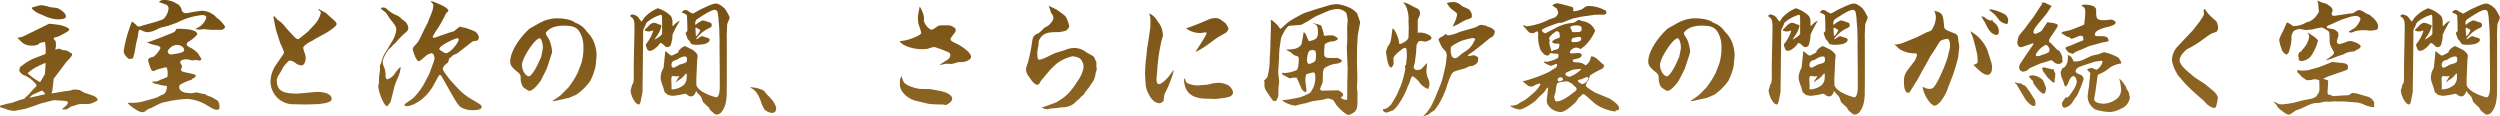 <svg xmlns="http://www.w3.org/2000/svg" xmlns:xlink="http://www.w3.org/1999/xlink" width="553.592" height="25.761" viewBox="0 0 553.592 25.761">
  <defs>
    <linearGradient id="linear-gradient" x1="0.186" y1="-0.25" x2="0.898" y2="2.356" gradientUnits="objectBoundingBox">
      <stop offset="0" stop-color="#6f4a0f"/>
      <stop offset="1" stop-color="#b4873e"/>
    </linearGradient>
  </defs>
  <path id="交差_19" data-name="交差 19" d="M322.916,52.713a8.745,8.745,0,0,0,1.9-2.463l.588-1.232,1.232-2.968.448-1.2.643-2.66a13.886,13.886,0,0,0,.365-2.6,1.009,1.009,0,0,0,.056-.308,2.6,2.6,0,0,0-.308-.98,3.613,3.613,0,0,1-1.036-1.372,6.236,6.236,0,0,1-.476-1.148c0-.364.924-.756,1.064-.812.084-.028.365-.42.448-.42.112,0,.476.308.588.308a9.23,9.23,0,0,0,2.577-.784l2.715-.784a4.3,4.3,0,0,0,1.484-.616,1.656,1.656,0,0,1,.588-.168c.2,0,.924.2,1.093.2.139.168.224.168.84.364a4.522,4.522,0,0,1,.784.476,4.576,4.576,0,0,1,.308.476c-.056.084-.167.588-.223.672-.281.476-.337.476-.841.7l-1.708,1.4c-.868.7-2.1,1.68-2.632,2.016a1.485,1.485,0,0,0-.588.5l.028.112.924-.112a.661.661,0,0,1,.28-.084.534.534,0,0,1,.252.084h.084c.643.336.7.365.7.476,0,.812,0,1.092-.728,1.568-.392.252-.448.252-1.316.365-.14.028-.728.391-.868.419l-1.568.448c-1.344.392-1.373.42-2.352,3.164-.057.139-.224.784-.281.923a21.613,21.613,0,0,1-1.624,3.444c-.42.588-.7,1.008-.98,1.344-.252.085-1.2.841-1.4.952-.168.084-.924.308-1.065.365Zm8.54-16.688a12.363,12.363,0,0,0-2.24,1.232.861.861,0,0,0-.2.616c0,1.484.252,2.016,1.064,2.016.252,0,.5-.2,1.148-.784.224-.2,1.317-.923,1.54-1.092a4.492,4.492,0,0,0,1.317-1.652c.056-.112.336-.588.336-.616,0-.224-.336-.308-.56-.308A19.617,19.617,0,0,0,331.457,36.025ZM303.6,50.109c-.617-1.064-.728-1.036-1.036-1.12l-.728-.2c-.224.056-1.2.308-1.4.336l-1.931.28c-.281.028-1.541.476-1.793.5-.28.028-1.455.337-1.679.364a.987.987,0,0,1-.42.14,5.929,5.929,0,0,1-2.856-1.12l.056-.112,1.2-.112,2.072-.392a9.1,9.1,0,0,0,2.8-1.12,5.314,5.314,0,0,0,1.148-3.389c0-.784-.085-1.12-.5-1.12a8.131,8.131,0,0,0-1.484.42,2.913,2.913,0,0,0-.224,1.288c0,.364.252,2.072.252,2.324a.3.3,0,0,1-.28.308c-.224,0-.728-.5-.813-.728-.139-.308-.9-2.183-1.064-2.38a.433.433,0,0,0-.308-.084c-.028,0-.56.028-.616.028a2.7,2.7,0,0,1-.672.139,7.062,7.062,0,0,1-.952-.56c-.056-.028-.392-.084-.419-.14-.281-.252-.281-.308-.281-.364,0-.14.085-.168.113-.168.084,0,.364.057.419.057a7.108,7.108,0,0,0,2.716-.672c.365-.28.448-1.792.448-2.3,0-.672-.139-.7-.616-.841a1.95,1.95,0,0,1-1.008-.671c-.14-.168-1.121-.56-1.121-.756a4.6,4.6,0,0,0,1.176-.028,3.053,3.053,0,0,0,1.932-.756,1.374,1.374,0,0,0,.308-.644c.056-.2.336-2.016.419-2.38.42.252.476.419,1.008,1.764a.276.276,0,0,0,.252.2,4.221,4.221,0,0,0,1.345-.447c.56-.337.56-1.288.56-1.4,0-1.82-.476-1.876-1.036-1.96l-.112-.112.644.084a5.062,5.062,0,0,1,1.2.42,10.253,10.253,0,0,1,.643,2.24c.2,0,1.008-.085,1.176-.085h.868c.672.365,1.008.561,1.008.756,0,.281-.868.561-.9.561a3.171,3.171,0,0,0-1.68.447c-.336.168-.336.224-.364.841,0,.139-.085.756-.085.9,0,.168,0,.42.028.952a.9.9,0,0,0,.924.532c.252,0,1.484.028,1.568.028a1.3,1.3,0,0,1,.868.168c.5.308.56.336.56.532a1.966,1.966,0,0,1-1.26.56,5.739,5.739,0,0,0-2.632.98c-.337.532-.337.924-.365,3.052,0,.224-.56,1.26-.56,1.512,0,.448.364.42.643.42l2.3-.056c.14,0,1.12-.028,1.148,0a6.533,6.533,0,0,1,.841.616.758.758,0,0,1,.139.42.319.319,0,0,1-.084.224c-.056.056-.392.252-.448.308a1.6,1.6,0,0,0,1.372.5l.057-.084.028-2.772v-.868l.084-3.22c0-.112-.056-1.064-.056-1.26,0-.475-.028-.5-.028-.727l-.112-2.6.112-1.6-.028-2.772c0-.252.112-1.484.112-1.624a7.118,7.118,0,0,0-.308-1.707A2.8,2.8,0,0,0,303.849,29a6.916,6.916,0,0,0-2.268.56l-1.932.841a8.985,8.985,0,0,0-1.428.784A24.49,24.49,0,0,1,295.9,32.5l-2.6.224c-.7.056-1.849,2.548-1.876,2.8l-.336,2.352c0,.112-.084,1.317-.084,1.372A6.83,6.83,0,0,1,291,40l-.168,2.548v.812c.028.308.2,1.6.2,1.849,0,.139-.112.756-.112.84s-.056.392-.056.448a17.867,17.867,0,0,1-.056,1.931c-.028.14-.336.7-.392.841a.757.757,0,0,1-.308.139.893.893,0,0,1-.7-.419l-1.231-1.821a2.508,2.508,0,0,1-.42-1.344c0-.056.028-.448.028-.56a1.246,1.246,0,0,1-.084-.42c.084-.084.643-.643.7-.728a14.364,14.364,0,0,0,.532-4.171c0-.309.112-1.26.112-1.652l.112-3.92c.029-.168.057-1.988.057-2.24a1.249,1.249,0,0,0-.112-.561l.056-.056a.3.3,0,0,1,.14-.056c.2,0,1.064.84,1.316,1.064.112.112.56.868.728.868.056,0,1.064-.952,1.288-1.12a5.815,5.815,0,0,1,1.092-.812,30.732,30.732,0,0,1,2.968-1.6l2.857-.924,2.659-.784a7.408,7.408,0,0,1,1.764-.224,9.669,9.669,0,0,1,2.94.924,5.4,5.4,0,0,1,1.4,1.147c.085.308.644,1.82.644,1.96a1.047,1.047,0,0,1-.056.336l-.476,2.632-.14,2.632-.028,3.416.056,1.9c.028.5.028,1.512.028,1.96,0,.2-.084,1.176-.084,1.373s.113,1.092.113,1.288V50c-.14,1.175-.168,1.231-.589,1.735a3.662,3.662,0,0,1-1.344.728C305.725,52.461,303.9,50.641,303.6,50.109Zm-5.964-11.76a4.374,4.374,0,0,0-.448,1.96c0,.308.112.868.476.868a3.912,3.912,0,0,0,1.232-.533c.14-.139.28-.28.28-1.54,0-.98-.336-1.008-.784-1.008A1.126,1.126,0,0,0,297.633,38.349ZM557.052,51.4a3.9,3.9,0,0,1-.308-.588c-.056-.056-.2-.168-.364-.308-.14-.112-.756-.756-.924-.868-.056-.168-.308-.868-.364-1.036a3.816,3.816,0,0,0-.813-.924c-.056-.056-.252-.447-.336-.447s-.112.028-.224.5l-.5.56a3.459,3.459,0,0,1-.5.056.883.883,0,0,1-.616-.224,3,3,0,0,0-.532-.364c-.252.056-1.484.308-1.764.336-.2.028-.7.112-1.065.14a9.623,9.623,0,0,1-.951-.168c-.14-.028-.2-.113-.841-.644a7.365,7.365,0,0,1-.28-1.008,13.837,13.837,0,0,1-.588-1.82,4.121,4.121,0,0,1,.42-2.184,2.482,2.482,0,0,0,.223-.475c.309-3.081.337-3.416.365-3.613.224.112,1.147,1.008,1.428,1.008a5.854,5.854,0,0,0,1.036-.5c.391-.139.419-.2.5-.588A3.694,3.694,0,0,1,551.4,37.2c.028,0,1.568.756,1.736.84.14.084,1.12.812,1.12,1.316a5.533,5.533,0,0,1-.084.672c-.028.14-.168,4.116-.2,4.256V45.6c0,.365.085.868,1.4,1.764a12.426,12.426,0,0,0,3,1.2c.7,0,.784-1.82.784-2.072V43.529l-.056-7.084.028-.14-.085-2.884c0-.28-.139-1.625-.139-1.932a14.536,14.536,0,0,0-.224-1.764.667.667,0,0,0-.672-.532c-.868,0-3.388,1.736-4,2.156a1.222,1.222,0,0,0-.28.923.37.37,0,0,0,.085.252,5.065,5.065,0,0,1,1.6-1.008,8.067,8.067,0,0,1,1.316.42.633.633,0,0,1,.644.7c0,.28-.2.447-.589.616A6.927,6.927,0,0,0,554,35.521a.4.4,0,0,0-.056.168c.112.028.308-.113.365-.14.532-.391.588-.448.979-.532.14.028.868.308,1.037.336.364.112.419.112.616.42-.112.5-.2.56-1.008.952a8.48,8.48,0,0,1-2.072.2c-.112,0-.644-.085-.784-.085-.2-.028-.337-.252-.589-.7-.056-.112-.476-.476-.476-.561a3.944,3.944,0,0,0-.28-.756l-.14-.5.084-.139a.528.528,0,0,0,.308-.42l-.028-1.988c-.028-.167-.056-.952-.056-1.12,0-.28,0-.476-1.176-.868.28-.364.448-.56.784-.56a1.212,1.212,0,0,1,.533.14,4.1,4.1,0,0,0,1.175.643c.056,0,1.288-.7,1.512-.84,1.988-.924,2.94-1.373,3.556-1.373.392,0,.924.168,1.96,1.093a9.08,9.08,0,0,1,1.12,2.016,14.418,14.418,0,0,1-.561,1.4l-.112,2.436.028.98v9.128c0,1.008-.028,2.212-.028,3.248,0,.056-.112,1.232-.168,1.428a5.209,5.209,0,0,1-.9,2.183,1.473,1.473,0,0,1-1.232.672C558.173,52.377,558.06,52.294,557.052,51.4Zm-8.624-6.832c0,.168.028,1.176.056,1.288l-.028.812.085.14a4.433,4.433,0,0,0,2.715-1.036c.589-.841.589-1.064.589-2.492-.28.112-.337.168-.644.56a4.1,4.1,0,0,1-1.175.924c-.085.084-.5.476-.616.476a12.657,12.657,0,0,1,.728-1.26l.028-.14a4.018,4.018,0,0,1-.643.084c-.14,0-.644-.084-.756-.084C548.429,43.837,548.429,44.425,548.429,44.565Zm1.372-4.4c-.14.084-.756.223-.869.308a1.041,1.041,0,0,0-.476.9c0,.5.337.644.476.644a11.8,11.8,0,0,0,1.316-.7c1.372-.364,1.652-.448,1.652-1.064,0-.448-.084-.756-.42-.756A2.975,2.975,0,0,0,549.8,40.17Zm3.975-6.917c0,.28.057,1.456.112,1.764.448-.168.952-1.288.952-1.344a4.977,4.977,0,0,0-.9-.532C553.776,33.142,553.776,33.17,553.776,33.253Zm-40.8,18.228a3.289,3.289,0,0,1-1.148-1.288c-.056-.084-.392-.391-.448-.476-.056-.056-.056-.084-.028-.2.168.084.9.476,1.064.532a2.968,2.968,0,0,0,.589.084,21.4,21.4,0,0,0,2.632-.364c.336-.085,2.044-.532,2.184-.561l2.016-.392.756-.364c.756-1.036.784-1.064.784-1.876,0-.224,0-1.652-.056-1.82a6.65,6.65,0,0,0-.868-.2c-.084,0-.476.056-.532.056a2.418,2.418,0,0,1-.42.14c-.112,0-.56-.028-.643-.028-.056.084-.056.112-.168.112a.388.388,0,0,0-.28-.139l-.084-.085c-.14-.056-.9-.644-.98-.7a6.222,6.222,0,0,0-.9-.951l.057-.42c.167,0,.9.112,1.036.112,0,0,1.232-.084,1.288-.084l2.3-.644c.5-.14,3.08-1.2,3.108-1.2.056,0,.365.056.448.056l1.652.168c1.064.112,1.372.308,1.372.923,0,.561-.112.589-1.148.952-.784.252-3.332,1.148-3.36,1.148l-.868.419v.113a6.768,6.768,0,0,0,.7.2c.281.112.281.167.281.364l-.14,2.548c0,.084.028.112.252.392a.669.669,0,0,1,.42.028,1.232,1.232,0,0,0,.868.252l1.82-.14a11.909,11.909,0,0,0,1.428-.084,3.436,3.436,0,0,1,.7-.476c.084,0,.812.084.923.112l2.212.644a2.08,2.08,0,0,1,1.484,1.008c.028.056.224.252.224.308a.211.211,0,0,1,.028.14c0,.056-.084.224-.084.28,0,.084.112.391.112.476,0,.056-.056.167-.224.167a5.516,5.516,0,0,1-2.044-.532,5.431,5.431,0,0,0-1.764-.5l-2.52-.2-2.548-.029c-.112,0-.784.085-.924.085s-.84-.056-.951-.028l-1.148.252c-.112.028-.728.028-.868.056a4.519,4.519,0,0,0-1.456.391l-1.876.868c-.167.084-.923.308-1.064.391-.224.085-1.092.785-1.288.841a1.421,1.421,0,0,1-.252.056C514.156,52.377,513.932,52.181,512.981,51.481ZM417.053,51.4a3.906,3.906,0,0,1-.308-.588c-.057-.056-.2-.168-.364-.308-.14-.112-.756-.756-.923-.868-.057-.168-.309-.868-.365-1.036a3.809,3.809,0,0,0-.812-.924c-.056-.056-.252-.447-.336-.447s-.112.028-.224.5l-.5.56a3.487,3.487,0,0,1-.5.056.886.886,0,0,1-.617-.224,2.968,2.968,0,0,0-.532-.364c-.252.056-1.484.308-1.764.336-.2.028-.7.112-1.064.14a9.6,9.6,0,0,1-.952-.168c-.139-.028-.2-.113-.84-.644a7.352,7.352,0,0,1-.28-1.008,13.706,13.706,0,0,1-.589-1.82,4.121,4.121,0,0,1,.42-2.184,2.484,2.484,0,0,0,.224-.475c.308-3.081.336-3.416.364-3.613.224.112,1.148,1.008,1.428,1.008a5.826,5.826,0,0,0,1.036-.5c.392-.139.42-.2.5-.588A3.7,3.7,0,0,1,411.4,37.2c.029,0,1.569.756,1.736.84.14.084,1.12.812,1.12,1.316a5.36,5.36,0,0,1-.085.672c-.028.14-.167,4.116-.2,4.256V45.6c0,.365.084.868,1.4,1.764a12.441,12.441,0,0,0,3,1.2c.7,0,.784-1.82.784-2.072V43.529l-.056-7.084.028-.14-.084-2.884c0-.28-.14-1.625-.14-1.932a14.356,14.356,0,0,0-.224-1.764.667.667,0,0,0-.671-.532c-.868,0-3.388,1.736-4,2.156a1.219,1.219,0,0,0-.28.923.372.372,0,0,0,.084.252,5.075,5.075,0,0,1,1.6-1.008,8.105,8.105,0,0,1,1.317.42.633.633,0,0,1,.643.7c0,.28-.2.447-.588.616A6.915,6.915,0,0,0,414,35.521a.4.4,0,0,0-.056.168c.112.028.308-.113.364-.14.532-.391.588-.448.98-.532.139.028.868.308,1.036.336.364.112.42.112.616.42-.112.5-.2.56-1.008.952a8.48,8.48,0,0,1-2.072.2c-.112,0-.643-.085-.784-.085-.2-.028-.336-.252-.588-.7-.056-.112-.476-.476-.476-.561a4.081,4.081,0,0,0-.28-.756l-.14-.5.085-.139a.528.528,0,0,0,.308-.42l-.028-1.988c-.028-.167-.057-.952-.057-1.12,0-.28,0-.476-1.175-.868.28-.364.448-.56.784-.56a1.2,1.2,0,0,1,.532.14,4.1,4.1,0,0,0,1.176.643c.056,0,1.288-.7,1.512-.84,1.988-.924,2.939-1.373,3.556-1.373.392,0,.923.168,1.96,1.093a9.109,9.109,0,0,1,1.12,2.016,14.622,14.622,0,0,1-.56,1.4l-.112,2.436.028.98v9.128c0,1.008-.028,2.212-.028,3.248,0,.056-.112,1.232-.167,1.428a5.2,5.2,0,0,1-.9,2.183,1.473,1.473,0,0,1-1.232.672C418.172,52.377,418.061,52.294,417.053,51.4Zm-8.624-6.832c0,.168.028,1.176.056,1.288l-.028.812.084.14a4.436,4.436,0,0,0,2.716-1.036c.588-.841.588-1.064.588-2.492-.28.112-.336.168-.643.56a4.118,4.118,0,0,1-1.176.924c-.084.084-.5.476-.616.476a12.817,12.817,0,0,1,.727-1.26l.029-.14a4.03,4.03,0,0,1-.644.084c-.14,0-.644-.084-.756-.084C408.429,43.837,408.429,44.425,408.429,44.565Zm1.372-4.4c-.139.084-.756.223-.868.308a1.038,1.038,0,0,0-.476.9c0,.5.336.644.476.644a11.968,11.968,0,0,0,1.316-.7c1.372-.364,1.651-.448,1.651-1.064,0-.448-.084-.756-.419-.756A2.977,2.977,0,0,0,409.8,40.17Zm3.976-6.917c0,.28.056,1.456.112,1.764.448-.168.952-1.288.952-1.344a5,5,0,0,0-.9-.532C413.777,33.142,413.777,33.17,413.777,33.253ZM165.053,51.4a3.9,3.9,0,0,1-.308-.588c-.057-.056-.2-.168-.365-.308-.14-.112-.756-.756-.923-.868-.057-.168-.309-.868-.365-1.036a3.808,3.808,0,0,0-.812-.924c-.056-.056-.252-.447-.336-.447s-.112.028-.224.5l-.5.56a3.487,3.487,0,0,1-.5.056.886.886,0,0,1-.617-.224,2.968,2.968,0,0,0-.532-.364c-.252.056-1.484.308-1.764.336-.2.028-.7.112-1.064.14a9.644,9.644,0,0,1-.952-.168c-.139-.028-.2-.113-.84-.644a7.355,7.355,0,0,1-.28-1.008,13.7,13.7,0,0,1-.589-1.82,4.121,4.121,0,0,1,.42-2.184,2.484,2.484,0,0,0,.224-.475c.308-3.081.336-3.416.364-3.613.224.112,1.148,1.008,1.428,1.008a5.826,5.826,0,0,0,1.036-.5c.392-.139.42-.2.5-.588A3.7,3.7,0,0,1,159.4,37.2c.029,0,1.569.756,1.736.84.14.084,1.12.812,1.12,1.316a5.363,5.363,0,0,1-.085.672c-.028.14-.167,4.116-.2,4.256V45.6c0,.365.084.868,1.4,1.764a12.426,12.426,0,0,0,3,1.2c.7,0,.784-1.82.784-2.072V43.529l-.056-7.084.028-.14-.084-2.884c0-.28-.14-1.625-.14-1.932a14.356,14.356,0,0,0-.224-1.764.667.667,0,0,0-.671-.532c-.868,0-3.389,1.736-4,2.156a1.219,1.219,0,0,0-.28.923.373.373,0,0,0,.084.252,5.075,5.075,0,0,1,1.6-1.008,8.106,8.106,0,0,1,1.317.42.633.633,0,0,1,.644.7c0,.28-.2.447-.588.616A6.915,6.915,0,0,0,162,35.521a.4.4,0,0,0-.056.168c.112.028.308-.113.364-.14.532-.391.588-.448.98-.532.139.028.868.308,1.036.336.364.112.42.112.616.42-.112.5-.2.56-1.007.952a8.49,8.49,0,0,1-2.073.2c-.112,0-.643-.085-.784-.085-.2-.028-.336-.252-.588-.7-.056-.112-.476-.476-.476-.561a4.082,4.082,0,0,0-.28-.756l-.14-.5.085-.139a.528.528,0,0,0,.308-.42l-.028-1.988c-.028-.167-.057-.952-.057-1.12,0-.28,0-.476-1.175-.868.28-.364.448-.56.784-.56a1.2,1.2,0,0,1,.532.14,4.1,4.1,0,0,0,1.176.643c.056,0,1.288-.7,1.512-.84,1.988-.924,2.939-1.373,3.556-1.373.392,0,.923.168,1.96,1.093a9.109,9.109,0,0,1,1.12,2.016,14.626,14.626,0,0,1-.56,1.4l-.113,2.436.028.98v9.128c0,1.008-.028,2.212-.028,3.248,0,.056-.112,1.232-.167,1.428a5.2,5.2,0,0,1-.9,2.183,1.473,1.473,0,0,1-1.232.672C166.172,52.377,166.061,52.294,165.053,51.4Zm-8.624-6.832c0,.168.028,1.176.056,1.288l-.028.812.084.14a4.436,4.436,0,0,0,2.716-1.036c.588-.841.588-1.064.588-2.492-.28.112-.336.168-.643.56a4.118,4.118,0,0,1-1.176.924c-.084.084-.5.476-.616.476a12.823,12.823,0,0,1,.727-1.26l.029-.14a4.03,4.03,0,0,1-.644.084c-.14,0-.644-.084-.756-.084C156.429,43.837,156.429,44.425,156.429,44.565Zm1.372-4.4c-.139.084-.756.223-.868.308a1.038,1.038,0,0,0-.476.9c0,.5.336.644.476.644a11.967,11.967,0,0,0,1.316-.7c1.372-.364,1.651-.448,1.651-1.064,0-.448-.084-.756-.419-.756A2.975,2.975,0,0,0,157.8,40.17Zm3.976-6.917c0,.28.056,1.456.112,1.764.448-.168.952-1.288.952-1.344a5,5,0,0,0-.9-.532C161.777,33.142,161.777,33.17,161.777,33.253Zm15.316,18.032a7.385,7.385,0,0,1-.7-1.4c-.672-2.072-1.26-2.856-2.464-3.472v-.084a7,7,0,0,1,2.94.728c.139.084.588.756.728.868.392.392,2.044,1.9,2.044,3.192a.972.972,0,0,1-.337.728,1.011,1.011,0,0,1-.56.168A2.7,2.7,0,0,1,177.093,51.286Zm136.92.084a.212.212,0,0,1,.112-.2,1.5,1.5,0,0,0,.813-.252c.139-.084.7-.588.812-.671.056-.057,1.176-1.877,1.344-2.268l.868-1.988a21.517,21.517,0,0,0,1.008-3.78c0-.057-.112-.42-.112-.476s.252-.42.28-.5c.028-.2.168-1.625.168-1.82s-.056-1.428-.084-1.541a.373.373,0,0,0-.365-.252c-.308,0-.419.113-1.6,1.065-.028.028-.5.532-.616.616a3.324,3.324,0,0,0-.308.588c0,.224.057,1.26.028,1.317-.084.224-.308.756-.56.756-.476,0-.756-1.26-.812-1.569-.028-.084-.308-1.735-.308-1.931a6.879,6.879,0,0,1,.28-.812,1.2,1.2,0,0,1,.336-.644c.476-.616.589-1.652.784-3.416.028-.167.056-.2.168-.252a3.4,3.4,0,0,1,.812,1.345,5.448,5.448,0,0,1,.392,1.064c.056.14.112.9.224.98.028,0,.084.028.112.028.112,0,1.848-.644,1.877-1.54l.056-2.044c0-.42-.056-1.064-.056-1.456a7.047,7.047,0,0,0-.617-3.444l-.56-.756a6.955,6.955,0,0,1,1.876.756c.337.2.812.42,1.232.616a1.127,1.127,0,0,1,.616,1.036c0,.364-.029.476-.476,1.372a1.736,1.736,0,0,0-.028.392v2.576a3.921,3.921,0,0,1,2.183.336c.812.392.841.561.841.952,0,.224-1.121.672-1.288.672-.14,0-.952-.14-.98-.14-.5,0-.561.085-.756.42a1.265,1.265,0,0,0-.281.7c0,.139-.084,1.6-.112,1.708l-.224,1.848c-.028.2-.28.952-.28,1.12,0,.42.532.644.644.644a3.545,3.545,0,0,0,.951-.168c.252-.167,1.148-1.2,1.372-1.372,0,.252-.14,1.4-.14,1.624a4.173,4.173,0,0,0,.476,2.016,3.065,3.065,0,0,1,.2,1.008,2.992,2.992,0,0,1-.28,1.093,4.075,4.075,0,0,1-2.128-1.736c-.084-.085-1.064-1.065-1.288-1.065-.364,0-.419.533-.588.924a3.812,3.812,0,0,1-.476,1.148,15.826,15.826,0,0,1-2.24,4.284,6.034,6.034,0,0,1-1.008,1.12c-.056.028-1.344.532-1.428.532C314.461,51.929,314.013,51.677,314.013,51.369Zm-277.2-.812a9.334,9.334,0,0,1-.784-.728,2.162,2.162,0,0,1,.42-.056,10.787,10.787,0,0,0,2.715-.224l2.829-.784a4.352,4.352,0,0,0,1.288-.589,7.076,7.076,0,0,0,.923-.419,2.5,2.5,0,0,0,.532-1.484c0-.28-.139-.28-.588-.28a10.7,10.7,0,0,1-1.372-.309c-.952-.2-1.12-.252-1.317-.56,0-.028.029-.028.085-.056a2.819,2.819,0,0,0,1.708-.364c.951-.392,1.288-.5,1.568-.644a3.879,3.879,0,0,0,.084-.7c0-.167-.028-1.456-.392-1.456-.057,0-1.68.42-1.932.5-.113.029-.644.337-.756.337a.633.633,0,0,1-.588-.365,9.889,9.889,0,0,1-.672-2.072c0-.252.448-.616,1.2-.728a5.31,5.31,0,0,0,1.54-1.9c0-.392-.589-.561-.98-.644a7.342,7.342,0,0,1-2.016-.643l.756-.2,2.24-.841,2.66-1.064c.561-.224.616-.364.868-.868.308-.028.868-.028.98-.028.28,0,1.736.139,1.988.167a4.143,4.143,0,0,1,1.344.476c.28.337.308.392.308.5,0,.308-1.232,1.288-1.428,1.4-.7.419-.9.532-.9.9,0,.252.028.364,1.176.924a5.607,5.607,0,0,1,1.427,1.232A5.832,5.832,0,0,0,52.381,40c-.056.252-.14.42-.42.42-.139,0-.812-.14-.84-.14s-.617.112-.728.112c-.2,0-.98-.252-1.148-.252-.252,0-1.568,0-1.568.672,0,.14.42.728.42.868,0,.112-.224.588-.224.7,0,.42.224.476,1.147.7a14.2,14.2,0,0,1,1.96.476.242.242,0,0,1,.112.2c0,.391-.365.532-.644.616a2.29,2.29,0,0,1-.224.28,11.156,11.156,0,0,0-2.66,1.176,1.3,1.3,0,0,0-.113.448c0,.728.532.952,1.2,1.232a11.852,11.852,0,0,0,1.568.139c.168,0,.952-.167,1.093-.167.252,0,1.26.336,1.483.336a.966.966,0,0,1,.728.28c.168.112,1.036.364,1.176.448,1.176.671,1.316.728,1.484,1.092a2.585,2.585,0,0,1,.2,1.064c0,.448-.14.616-.5.616-.644,0-.868-.14-2.772-1.288a9.653,9.653,0,0,0-3.893-1.12,31.016,31.016,0,0,0-3.443.392l-1.876.392-.924.337c-.056.056-1.568.784-1.707.9a2.427,2.427,0,0,0-1.26.672,1.4,1.4,0,0,1-.644.252C38.632,51.845,38.045,51.425,36.813,50.558ZM44.9,38.377a.778.778,0,0,0,.812.7c.057,0,1.54-.252,1.652-.28,1.147-.252,1.176-.5,1.176-.728,0-.671-.841-1.12-1.625-1.12A2.474,2.474,0,0,0,44.9,38.377ZM471.821,51.286a3.39,3.39,0,0,1-1.764-2.968c0-.392.308-2.184.337-2.548,0-.337.252-2.464.252-2.576,0-.029-.672-.728-.728-.785a1.985,1.985,0,0,1,1.064-.336c.2,0,.868.392,1.008.392a2.618,2.618,0,0,0,1.344-1.764c0-.168-.028-.224-.336-.224-.14,0-1.4.2-1.484.224l-2.716.9c-.419.14-1.4.448-1.4,1.232,0,.308.7.617,1.008.7a1.1,1.1,0,0,1,.756,1.036,28.838,28.838,0,0,1-1.484,3.668l-.476.588a12.966,12.966,0,0,1-.784,1.2,3.036,3.036,0,0,1-1.456.84c-.392,0-.588-.448-.588-.812a1.246,1.246,0,0,1,.084-.42c.112-.139.644-.98.728-1.036.56.084.672-.112,1.82-1.848a4.512,4.512,0,0,0,.644-1.569c0-.2-.14-1.316-.784-1.316-.365,0-.785.672-.924,1.036a4.136,4.136,0,0,1-.672,1.288c-.336-.139-.336-.223-.56-1.036-.056-.2-.476-1.092-.5-1.288,0-.028-.14-.7-.14-.728l.14-.56.308-.5a2.108,2.108,0,0,0,.5-.252,3.078,3.078,0,0,0,.644-1.6c0-.476,0-.5.084-.644l-.139-.28.056-.084a2.088,2.088,0,0,1,.784.419c.084.168.476.9.588,1.037.056,0,.2-.057.252-.057a4.33,4.33,0,0,0,1.428-.224l2.184-1.008c.223-.112,1.427-.308,1.624-.391a8.775,8.775,0,0,1,1.2-.42,11.886,11.886,0,0,1,3.108,1.176,4.044,4.044,0,0,1,.672,1.092c0,.28-.085.28-.392.28a5.448,5.448,0,0,0-2.24.952,8.562,8.562,0,0,1-2.435,1.428c-.14.056-.168.2-.309,1.26l-.336,2.408c-.028.28-.28,1.54-.28,1.821,0,.784,1.4.979,2.156.979a5.03,5.03,0,0,0,3.164-1.372,2.93,2.93,0,0,0,.644-1.68,11.247,11.247,0,0,0-.392-2.38l.028-.056h.056l.113.139a5.973,5.973,0,0,1,.952,1.148c.028.056.224.336.252.391a4.054,4.054,0,0,1,.139.448c.056.113.42.588.476.7.028.084.308,1.26.308,1.288a3.067,3.067,0,0,1-2.016,2.492,6.409,6.409,0,0,1-1.427.588c-.14.028-.841.14-.98.14A12.458,12.458,0,0,1,471.821,51.286ZM350.273,49.353c0-.476.336-2.52.28-2.94h-.112a4.472,4.472,0,0,0-.672.952c-.084.056-.14.14-1.232,1.148-.139.14-.7.756-.812.868-.812.644-2.66,1.876-3.472,1.876a4.954,4.954,0,0,1-2.072-.756v-.057c.139-.056.812-.084.952-.112a2.569,2.569,0,0,0,.84-.308c.224-.224,1.54-.9,1.764-1.065.336-.308,1.82-1.512,2.072-1.792a7.231,7.231,0,0,0,1.064-1.427.222.222,0,0,0-.252-.224,9.939,9.939,0,0,0-.951.336,1.413,1.413,0,0,1-.756.336c-.672,0-1.148-.447-1.96-1.2l.028-.085c.308.085.532,0,1.848-.419a29.748,29.748,0,0,0,4-1.569c.168-.084.952-.644,1.12-.727a.869.869,0,0,0,.616-.924.1.1,0,0,0-.112-.112c-.2,0-1.065.448-1.26.448a7.684,7.684,0,0,1-1.569-.784l.028-.084.224-.112a2.725,2.725,0,0,0,.5.085,10.387,10.387,0,0,0,2.268-.784c.224-.14.224-.365.224-.785a.282.282,0,0,0-.112-.2c-.168-.028-.924-.057-1.064-.085-.085,0-.448-.112-.532-.112s-.337.391-.392.448a.549.549,0,0,1-.392.112c-.56,0-.868-.42-1.455-1.176a9,9,0,0,1-.561-2.632c0-.168.029-.9.029-1.036-.029-.252-.029-.5-.281-.5a4.967,4.967,0,0,0-.532.28.675.675,0,0,1-.448.112,1.74,1.74,0,0,1-.812-.2c-.28-.337-1.12-1.232-1.26-1.456l.028-.084.14-.057c.28.2.391.28.643.28a14.581,14.581,0,0,0,4.788-1.427c.2-.112,1.148-.42,1.345-.5a1.43,1.43,0,0,0,.812-1.148,6.232,6.232,0,0,0-.308-.84c-.14-.14-.84-.56-.98-.672a1.464,1.464,0,0,1,1.288-.476,22.95,22.95,0,0,1,2.324.589c.756.167,1.036.224,1.036.643a4.559,4.559,0,0,1-.056.5,5.031,5.031,0,0,0,2.212-.588,1.747,1.747,0,0,1,1.54-.56,7.611,7.611,0,0,1,3,.784c.56.252.616.28.616.532a1.368,1.368,0,0,1-.084.392,2.457,2.457,0,0,1-.392.2c-.336,0-1.82,0-2.1.028-.168.028-2.155.309-2.183.309-.281,0-2.3.419-2.716.532-.14.056-2.464.951-2.548.951s-.365-.028-.5-.028c-.113.028-2.549.9-2.633.952-.168.084-.9.448-1.036.56a.359.359,0,0,0-.112.2c0,.084.56.756.868.588l2.38-1.231a8.7,8.7,0,0,1,3.025-.98,3.319,3.319,0,0,0,1.092-.224c.643-.448.728-.5.868-.5a5.132,5.132,0,0,1,.7.252,4.332,4.332,0,0,1,1.848.728A3.927,3.927,0,0,1,361,33.813a10.37,10.37,0,0,1-2.239,3.3c-.14.112-.728.589-.868.672-.056.056-.112.056-.252.056a1.354,1.354,0,0,0-.98-.28c-.336,0-1.26.532-1.26,1.008a.307.307,0,0,0,.308.28c.085,0,1.484-.112,1.624-.112a.96.96,0,0,1,.728.391c-.2.7-.5.756-1.764,1.037a.273.273,0,0,0-.252.28c0,.364.419.364,1.232.392a2.959,2.959,0,0,1,1.2.364c.085.028.365.28.448.28a2.7,2.7,0,0,0,1.148-1.988c.784,0,1.092.308,2.1,1.26.084.112.7.532.728.644a.876.876,0,0,1,.056.224.823.823,0,0,1-.476.644,20.493,20.493,0,0,0-2.632,1.456,8.594,8.594,0,0,1-.336,1.008,3.38,3.38,0,0,0-.617,1.232c0,.308,1.96,1.483,2.212,1.6l2.8,1.147c.42.168,2.408,1.4,2.408,2.268,0,.337-.112.364-.532.448-.085,0-.365.28-.42.28a10.445,10.445,0,0,1-4.284-1.652l-.532-.448-1.4-1.26c-.2-.14-.616-.5-.784-.5-.084,0-.139.028-.616.5a1.36,1.36,0,0,1-.42.28,4.231,4.231,0,0,1-1.064,1.428c-.644.56-2.044,1.764-2.829,1.764C351.673,51.818,350.273,50.417,350.273,49.353ZM352.6,45.49a5.191,5.191,0,0,0-.336,1.764c-.028.2-.337.98-.337,1.175a3.481,3.481,0,0,0,.252.924c.029.084.2.112.309.112,1.092,0,2.632-1.147,3.415-1.735.868-.644.98-.728.98-.952,0-.308-.168-.476-.7-.924a3.226,3.226,0,0,0-1.427-.84C354.725,45.014,352.765,45.153,352.6,45.49Zm5.516-.98c-.084.028-.532.112-.616.139l-.309.112c-.139.419.841.868,1.008.868a1.866,1.866,0,0,0,1.317-1.26.3.3,0,0,0-.281-.308A5.368,5.368,0,0,0,358.113,44.51Zm-5.432.167a.318.318,0,0,0,.365.337c.392,0,.84-.252.84-.448s-.28-.448-.588-.448A.683.683,0,0,0,352.68,44.677Zm3.3-2.211c-.14.056-.644.28-.756.336-.561.224-.813.336-.813.616,0,.448.813.589.952.589a6.983,6.983,0,0,0,2.52-1.625.1.1,0,0,0-.112-.112A17.324,17.324,0,0,0,355.985,42.466Zm-5.18-6.944c0,.056,0,.084.168.476a.664.664,0,0,0-.113.336,4.179,4.179,0,0,0,.392,1.6c-.056.392.028.419.308.364l.14-.168c1.064-.2,1.372-.252,1.372-1.288,0-.056-.056-.167-.112-.167-.98,0-1.093,0-1.541-.392l.029-.084.14-.085a1.973,1.973,0,0,1,.952-.56c.56-.2.643-.224.643-.391a7.612,7.612,0,0,0-.112-.924,3,3,0,0,0-.532-.364C351.757,34.261,350.8,35.186,350.8,35.521Zm5.4-.139a.686.686,0,0,0-.447.671.3.3,0,0,0,.28.28c.784,0,1.876,0,1.876-.784a.4.4,0,0,0-.419-.364A9.412,9.412,0,0,0,356.208,35.382Zm-.727-2.3a1.094,1.094,0,0,0,.223.392c.085.14.112.42.2.56a.532.532,0,0,0,.28.085c1.6,0,1.821,0,1.821-.813,0-.588-.589-.671-1.232-.671C356.684,32.638,355.481,32.666,355.481,33.085ZM9.456,51.313c-.084-.028-.5-.224-.588-.252-1.008-.252-1.12-.28-1.092-.644L9.2,50.026c.168-.057,1.037-.2,1.2-.252.308-.085,1.624-.589,1.9-.672.056,0,.923-.224.98-.252l-.028-.2c.447-.112,1.764-1.792,1.987-1.96.057-.056.644-.56.644-.812a6.124,6.124,0,0,0-2.24-1.96c-.112-.139-.168-.139-.672-.28-.084-.028-.923-.616-.923-1.064a2.379,2.379,0,0,1,.308-.9h.14a10.93,10.93,0,0,1,3.024-1.821l2.268-.868.084-.112.028-.868a8.92,8.92,0,0,0-.2-1.764l-.28.14a1.707,1.707,0,0,0-1.344.588,1.026,1.026,0,0,0-.589.139c-2.155.057-2.52-.336-3.836-1.707l.113-.085a2.885,2.885,0,0,0,1.288-.308l2.8-1.372c.308-.14,2.772-1.372,2.8-1.372.2,0,2.128.224,2.324.28.784.14,2.1.617,2.1.98,0,.308-.224.476-2.24,1.512-.168.085-1.093.308-1.121.364s-.056.084-.056.139c0,.14.476.589.476.728,0,.308.028.644.028.98,0,.084-.112.476-.112.588a1.744,1.744,0,0,0,.056.2,1.767,1.767,0,0,1,.671-.252,4.292,4.292,0,0,1,.924.336,2.986,2.986,0,0,1,.588.029c.14.028.728.308.841.308.028.056.084.224.167.224.14.056.309.112.42.167.056.476-.056.617-1.26,1.9L20.8,42.942c-.139.167-.727,1.008-.868,1.148-.28.28-.252.364-.308.756l-.252,2.24c0,.112-.2.532-.168.616l2.52-.419c.252-.056,1.373-.168,1.6-.224.14-.028.7-.224.785-.224a8.039,8.039,0,0,1,1.175.084c.2.028.98.561,1.176.617l1.988.671a2.052,2.052,0,0,1,.923.728.449.449,0,0,1-.223.448,5.47,5.47,0,0,1-1.624.644c-.224,0-1.176.028-1.372.028a3.374,3.374,0,0,0-1.625.252c-.167.056-.923.252-.98.28-.084.056-.98.616-1.008.644a6.857,6.857,0,0,0-.756.029.22.22,0,0,1-.224-.168c.672-.5,1.232-.924,1.232-1.4,0-.167-.28-.308-.588-.336-.392-.028-2.268-.168-2.436-.168a3.422,3.422,0,0,0-.643.14l-2.381.616c-.139.028-.756.28-.9.337l-2.436.812c-.028,0-2.352.476-2.548.476A13.508,13.508,0,0,1,9.456,51.313Zm5.516-3.332c-.14.139-.252.223-.476.419a1.973,1.973,0,0,0-.167.252l3.472-.784a2.711,2.711,0,0,0-.7-.812C17.073,47.057,15,47.982,14.972,47.982Zm2.128-6.72a10.973,10.973,0,0,0-3.22,1.96,13.621,13.621,0,0,0,2.772,1.988c.224-.365.728-1.232,1.064-1.764.028-.337.168-2.24.14-2.464a.248.248,0,0,0-.061-.009A2.471,2.471,0,0,0,17.1,41.261Zm92.764,9.52c-.728-.532-1.036-1.093-3.808-5.992-.644-1.176-.7-1.176-.868-1.176-.139,0-.2.056-.419.448-.168.308-1.036,1.9-1.26,2.268-1.96,3.164-4.732,4.2-5.74,4.2-.2,0-.42-.112-.42-.28,0-.14.2-.309.252-.337.56-.391,1.512-1.036,1.68-1.175a16.714,16.714,0,0,0,2.24-2.884l1.092-2.044.252-.532.728-1.988a5.894,5.894,0,0,0,.392-1.316c0-.392-.14-1.176-.7-1.176a2.847,2.847,0,0,0-1.456.812c-1.036.868-1.148.952-1.316.952-.644,0-1.345-2.492-1.345-2.6a1.344,1.344,0,0,1,.392-.812,5.245,5.245,0,0,0,1.2-1.625l1.092-2.268c.084-.168.56-1.092.644-1.2.084-.364.84-2.072.951-2.463a4.518,4.518,0,0,0,.281-1.541,2.733,2.733,0,0,0-.589-.727l.028-.085c.337,0,3.893,1.345,3.893,2.128,0,.139-.532.588-.589.728a25.443,25.443,0,0,1-1.735,3.163,14.091,14.091,0,0,0-1.148,1.876.258.258,0,0,0,.28.252,9.216,9.216,0,0,0,1.4-.476l2.324-.784a5.244,5.244,0,0,1,.56-.14c.28-.084,1.26-1.064,1.568-1.064.085,0,.448.139.561.167a1.835,1.835,0,0,0,.392.057,14.265,14.265,0,0,1,2.436.923,2.6,2.6,0,0,1,.7,1.093c0,.868-.448.9-1.232.951-.168,0-3.361,2.66-3.837,2.857a1.95,1.95,0,0,0-1.064.671c-.364.224-.392.252-.419.337-.14.448-.224.84-.42.98-.392.28-1.008.756-1.008,1.4a5.486,5.486,0,0,0,.672,1.093l.812,1.092c.2.252,1.344,1.484,1.6,1.764a13.44,13.44,0,0,0,3.892,3.024c1.483.9,1.624.98,1.624,1.372,0,.7-1.624.7-1.708.7A5.227,5.227,0,0,1,109.865,50.782Zm-4.816-12.909c0,.224,1.26.924,1.427.924.952,0,2.857-2.3,2.857-3.052a.279.279,0,0,0-.28-.28C108.633,35.465,105.049,37.061,105.049,37.873ZM238.441,50.865c.084-.084,2.912-1.008,3.388-1.288,1.652-1.008,2.687-1.625,4.788-4.956a6.483,6.483,0,0,0,1.092-2.716,2.6,2.6,0,0,0-.84-1.987,4.754,4.754,0,0,0-1.6-.448,9.22,9.22,0,0,0-3.584,1.679c-.224.224-1.26,1.176-1.428,1.4-.336.392-1.959,2.324-2.016,2.408-.364.671-.447.812-.812.812-.42,0-1.036-.672-1.232-.952l-.9-1.288a3.331,3.331,0,0,1-.337-1.2c0-.308.476-1.568.532-1.848a37.775,37.775,0,0,0,.841-4.312c.2-1.317.588-1.456,1.484-1.849a13.809,13.809,0,0,0,1.147-1.092c.14-.14.952-.532,1.064-.644.672-.727,1.008-1.092,1.008-1.679,0-.308-.084-.42-.56-1.121-.056-.224-.308-1.064-.448-1.427l.057-.057c.224.168,1.4.672,1.624.813a22.766,22.766,0,0,1,1.988,1.484,6.645,6.645,0,0,1,.84,2.239c0,.281-.475.813-.643.924a7.453,7.453,0,0,1-1.652.364c-1.96,0-3.415,0-4.284,1.6-.2.364-.2.476-.224,1.232-.028.252-.252,1.288-.252,1.512,0,1.175,0,1.764.476,1.764a5.017,5.017,0,0,0,1.2-.392l2.044-.98c.365-.167,2.1-.644,2.436-.784a5.451,5.451,0,0,1,2.016-.448,4.427,4.427,0,0,1,2.772,1.037c.084.056,1.54.756,1.652,1.036.057.2.476,1.064.476,1.092v.9a4.663,4.663,0,0,0,.085.616c0,.168-.281.868-.281,1.036a4.01,4.01,0,0,1-.923,2.212c-.112.139-.476.784-.589.9l-.616.756c-.084.113-.476.756-.56.841-.085.056-.392.28-.448.308a5.124,5.124,0,0,0-.364.448c-.085.084-.561.448-.644.532-.112.084-.532.532-.644.616a4.386,4.386,0,0,1-2.8.813c-.167,0-.812.167-.951.167-.224,0-1.512.112-1.569.14-.084,0-.419.112-.5.112A3.269,3.269,0,0,1,238.441,50.865ZM496.1,49.689a3.507,3.507,0,0,0-.42-.447l-1.484-1.289c-.2-.139-2.3-2.128-2.632-2.52L490.1,43.726a9.76,9.76,0,0,1-1.372-3.22,4.541,4.541,0,0,1,1.232-3.192l3.332-3.528c.252-.252,1.176-1.54,1.4-1.764.112-.167.672-.98.756-1.147a2.234,2.234,0,0,0,.364-.728c0-.028-.056-.7-.056-.812a.269.269,0,0,1,.224-.309c.112.085.168.168.672.9a16.032,16.032,0,0,0,1.876,1.764,3.587,3.587,0,0,1,.42,1.4c0,.476-.252.98-.532,1.037a4.827,4.827,0,0,0-1.568.7l-1.512,1.093a19.449,19.449,0,0,1-2.968,1.82c-.672.336-1.932,1.6-1.932,2.548,0,.42.028.784,1.092,1.932.337.336,2.156,1.876,2.408,2.044l2.044,1.316,1.96,1.6c.2.168.952.952.952,1.54a16.441,16.441,0,0,1-.42,1.988.766.766,0,0,1-.5.2A3.687,3.687,0,0,1,496.1,49.689ZM92.673,49.633a11.051,11.051,0,0,1-1.148-3.444c0-.139.168-.784.168-.84a12.222,12.222,0,0,1,.112-2.072,7.02,7.02,0,0,0,.112-1.036c0-.112-.028-.672-.028-.7a4.014,4.014,0,0,0,.447-1.26,7.677,7.677,0,0,1,1.093-2.128l1.092-1.876a6.245,6.245,0,0,0,1.008-2.632c0-.728-.308-1.12-1.288-2.325-.224-.252-.9-1.455-1.12-1.624a7.4,7.4,0,0,1-.9-.672c-.056-.028-.056-.084-.056-.14,0-.2.252-.2.364-.2a1.089,1.089,0,0,1,.952.364,6.993,6.993,0,0,0,2.38,1.456,3.313,3.313,0,0,1,.868.728,6.975,6.975,0,0,1,.9.7,2.342,2.342,0,0,1,.561,1.288c0,.5-.224.672-.868,1.232a17.491,17.491,0,0,0-1.848,1.9,2.537,2.537,0,0,1-.617.561c-.056.056-.364.447-.419.5-.085.084-.5.447-.561.5A8.173,8.173,0,0,0,92.5,40.478a3.178,3.178,0,0,0,.308,1.372,4.334,4.334,0,0,1,.337,1.849c0,.588.14.7.364.9A3.325,3.325,0,0,0,95.3,43.165,10.594,10.594,0,0,1,96.4,41.849l.085.056a6.328,6.328,0,0,1-.589,2.268,13.377,13.377,0,0,0-.979,2.8l-.2.812c-.085.308-.392,1.624-.476,1.848a.875.875,0,0,1-.392.42l-.252.476C93.12,50.53,92.757,49.8,92.673,49.633ZM456.337,49.1,455.1,47.03c-.14-.224-.784-1.345-.812-1.373-.224-.167-.337-.28-.337-.5a1.869,1.869,0,0,0,.868.28,1.34,1.34,0,0,1,.9.337v.056a.826.826,0,0,1,.589.28,14.644,14.644,0,0,1,1.427,2.044c.112.168.616.924.7,1.093l.084.784a.4.4,0,0,1-.447.447C457.484,50.473,456.449,49.27,456.337,49.1Zm-20.944.9a7.592,7.592,0,0,1-1.9-3.7l.056-.028a2.055,2.055,0,0,1,.5.2,2.846,2.846,0,0,0,1.008.223c.756,0,1.065-.5,1.345-.979a16.028,16.028,0,0,0,.784-1.4l1.036-2.3.784-2.1.56-2.353c.028-.139.14-1.96-.643-1.96a5.649,5.649,0,0,0-1.2.309c-.28.139-.392.252-.672.7l-.728,1.2c-.056.085-1.008,1.512-1.175,1.792l-1.121,2.073-.224.336-1.54,2.856-.224.28-1.288,2.1a.609.609,0,0,1-.448.308c-.9,0-.923-1.9-.923-2.52a3.677,3.677,0,0,1,.7-2.352c0-.029,1.092-1.428,1.288-1.708a3.881,3.881,0,0,0,.9-1.82.358.358,0,0,0-.336-.337,6.383,6.383,0,0,1-3.472-.9c-.224-.14-1.008-.952-1.176-1.065v-.056c.057,0,.281.056.392.056a5.861,5.861,0,0,0,1.512-.364L432,35.353c.42-.167,2.156-1.092,2.548-1.231.9-.309,1.008-.42,1.2-.868a5.22,5.22,0,0,0,.7-2.352,3.227,3.227,0,0,0-.365-1.484c1.932.392,1.96.924,2.184,3.416.056.589.084.728,2.324,1.569a1.108,1.108,0,0,1,.756.812c0,.336.28,1.988.28,2.128,0,.252-.252,2.381-.252,2.408l-.475,1.764c-.2.672-.589,1.9-.841,2.548l-.84,2.156a10.88,10.88,0,0,1-1.736,3.3c-.2.2-.868.9-1.344.9A2.294,2.294,0,0,1,435.393,50ZM216.4,50.137A23.6,23.6,0,0,1,213.381,50l-2.8-.672a5.319,5.319,0,0,1-2.968-1.96,2.936,2.936,0,0,1-.56-2.1,3.028,3.028,0,0,1,.28-1.345h.084c.084.2.364,1.093.476,1.26.643.924,3.136,1.512,3.612,1.512l2.324.057,2.24.419c.728.14,2.548.7,2.548,1.68,0,.84-1.344,1.4-1.372,1.4C217.1,50.25,216.545,50.137,216.4,50.137ZM539.749,48.4c-.028-.084-.2-.5-.224-.588a5.445,5.445,0,0,0-.14-.728c.112-.2.337-1.26.42-1.456.308-.028.308-1.232.308-1.54v-2.94l.14-6.664c.056-2.52-.028-2.968-.365-3.416-.056-.112-.56-.392-.56-.5,0-.2.336-.364.365-.364a2.212,2.212,0,0,1,1.316.532,10.039,10.039,0,0,0,.84,1.064c.028,0,.448-.7.56-.84a8.318,8.318,0,0,1,3.024-2.128,7.359,7.359,0,0,1,2.884,1.707,2.483,2.483,0,0,1,.364,1.26v.952c.112,0,.168-.028.337-.2a3.394,3.394,0,0,1,1.316-.951l-.308.475a25.938,25.938,0,0,0-1.345,2.632c0,.112-.028.644-.028.756a14.045,14.045,0,0,1-.308,1.4.844.844,0,0,1-.784.589c-.308,0-.365-.056-.98-.644a1.234,1.234,0,0,0-.532-.28c-.112,0-.42.448-.476.532-.448.476-1.26,1.2-1.877,1.2a.638.638,0,0,1-.616-.364c-.028-.112-.28-.728-.28-.785v-.308a8.354,8.354,0,0,0,1.6-2.939.074.074,0,0,0-.084-.085,2.108,2.108,0,0,0-.448.14,2.776,2.776,0,0,1-.5.056,2.343,2.343,0,0,1-.812-.2v-.2c.084-.056.672-.644,1.008-.979a1.744,1.744,0,0,1,.924-.533,2.175,2.175,0,0,1,1.064.309,3.284,3.284,0,0,1,.56.167c.112.028.112.168.112.309a6.1,6.1,0,0,1-.9,1.987,8.5,8.5,0,0,0-.617.952c.2-.084,1.68-.923,1.68-1.344v-2.3c0-1.708,0-1.849-.28-1.849a7.869,7.869,0,0,0-3.192,1.764,9.817,9.817,0,0,1-.56,1.26,1.314,1.314,0,0,0-.168.785v1.26l-.14,12.039-.448,2.212c-.056.252-.224.532-.42.532C540.729,50.165,539.945,49.073,539.749,48.4Zm-140,0c-.028-.084-.2-.5-.224-.588a5.586,5.586,0,0,0-.139-.728c.112-.2.336-1.26.419-1.456.309-.028.309-1.232.309-1.54v-2.94l.139-6.664c.056-2.52-.028-2.968-.364-3.416-.056-.112-.56-.392-.56-.5,0-.2.336-.364.364-.364a2.209,2.209,0,0,1,1.316.532,10.041,10.041,0,0,0,.841,1.064c.028,0,.447-.7.56-.84a8.31,8.31,0,0,1,3.024-2.128,7.357,7.357,0,0,1,2.884,1.707,2.484,2.484,0,0,1,.365,1.26v.952c.112,0,.167-.028.336-.2a3.407,3.407,0,0,1,1.316-.951l-.308.475a25.926,25.926,0,0,0-1.344,2.632c0,.112-.028.644-.028.756a13.819,13.819,0,0,1-.309,1.4.844.844,0,0,1-.784.589c-.308,0-.364-.056-.98-.644a1.225,1.225,0,0,0-.532-.28c-.112,0-.419.448-.476.532-.447.476-1.26,1.2-1.876,1.2a.639.639,0,0,1-.616-.364c-.028-.112-.28-.728-.28-.785v-.308a8.36,8.36,0,0,0,1.6-2.939.075.075,0,0,0-.085-.085,2.1,2.1,0,0,0-.447.14,2.794,2.794,0,0,1-.5.056,2.347,2.347,0,0,1-.813-.2v-.2c.085-.056.672-.644,1.008-.979a1.747,1.747,0,0,1,.924-.533,2.172,2.172,0,0,1,1.064.309,3.257,3.257,0,0,1,.56.167c.112.028.112.168.112.309a6.1,6.1,0,0,1-.9,1.987,8.6,8.6,0,0,0-.616.952c.2-.084,1.68-.923,1.68-1.344v-2.3c0-1.708,0-1.849-.281-1.849a7.866,7.866,0,0,0-3.191,1.764,9.953,9.953,0,0,1-.56,1.26,1.307,1.307,0,0,0-.168.785v1.26l-.14,12.039-.447,2.212c-.057.252-.224.532-.42.532C400.729,50.165,399.945,49.073,399.749,48.4Zm-252,0c-.028-.084-.2-.5-.224-.588a5.583,5.583,0,0,0-.139-.728c.112-.2.336-1.26.419-1.456.309-.028.309-1.232.309-1.54v-2.94l.139-6.664c.056-2.52-.028-2.968-.364-3.416-.056-.112-.56-.392-.56-.5,0-.2.336-.364.364-.364a2.209,2.209,0,0,1,1.316.532,10.043,10.043,0,0,0,.841,1.064c.028,0,.447-.7.56-.84a8.31,8.31,0,0,1,3.024-2.128,7.357,7.357,0,0,1,2.884,1.707,2.484,2.484,0,0,1,.365,1.26v.952c.112,0,.167-.028.336-.2a3.407,3.407,0,0,1,1.316-.951l-.308.475a25.923,25.923,0,0,0-1.344,2.632c0,.112-.028.644-.028.756a13.819,13.819,0,0,1-.309,1.4.844.844,0,0,1-.784.589c-.308,0-.364-.056-.98-.644a1.225,1.225,0,0,0-.532-.28c-.112,0-.419.448-.476.532-.447.476-1.26,1.2-1.876,1.2a.639.639,0,0,1-.617-.364c-.028-.112-.28-.728-.28-.785v-.308a8.359,8.359,0,0,0,1.6-2.939.075.075,0,0,0-.085-.085,2.1,2.1,0,0,0-.447.14,2.794,2.794,0,0,1-.5.056,2.347,2.347,0,0,1-.813-.2v-.2c.085-.056.672-.644,1.008-.979a1.747,1.747,0,0,1,.924-.533,2.172,2.172,0,0,1,1.064.309,3.258,3.258,0,0,1,.56.167c.112.028.112.168.112.309a6.1,6.1,0,0,1-.9,1.987,8.6,8.6,0,0,0-.616.952c.2-.084,1.68-.923,1.68-1.344v-2.3c0-1.708,0-1.849-.281-1.849a7.865,7.865,0,0,0-3.191,1.764,9.951,9.951,0,0,1-.56,1.26,1.307,1.307,0,0,0-.168.785v1.26l-.14,12.039-.447,2.212c-.057.252-.224.532-.42.532C148.729,50.165,147.945,49.073,147.749,48.4ZM74.7,50.137l-2.435-.056a5.063,5.063,0,0,1-4.593-5.068A6.8,6.8,0,0,1,68.733,41.6c.28-.448,1.707-2.435,1.82-2.687a.541.541,0,0,0,.112-.337,16.121,16.121,0,0,0-.84-2.016l-.812-2.52c-.168-.5-.337-1.427-.448-1.96-.028-.223-.224-1.147-.224-1.288,0-.056.056-.2.168-.2.028,0,.644.727.784.84A5.984,5.984,0,0,1,71,33.057c.167.2,1.288,1.428,1.959,2.129.14.139.533.5.756.5.2,0,.533-.28.7-.42l1.484-1.2,1.4-1.484a5.737,5.737,0,0,0,1.512-2.687c0-.308-.224-.476-.589-.784l.028-.057H78.5a4.3,4.3,0,0,0,.533.365l.812.392,1.54,1.372c.42.364.924.812.924,1.147,0,.589-2.24,1.932-2.436,2.045l-2.129,1.148c-.139.084-.755.476-.868.532-.532.224-1.96,1.036-1.96,1.6a5.643,5.643,0,0,0,.308,1.036,3.9,3.9,0,0,1,.252,1.26c0,.364-.252,1.54-.951,1.54a2.472,2.472,0,0,1-1.4-.589,2.455,2.455,0,0,0-1.064-.475c-.392,0-.5.139-1.568,1.427A11.064,11.064,0,0,1,69.881,43c-.084.167-.56.868-.616,1.036l-.2.588c-.056,2.353,1.148,3.109,4.368,3.109.728,0,3.92-.365,4.593-.365.392,0,3.191,0,3.191,1.625,0,.475-1.036.756-1.26.812-.252.084-1.4.2-1.624.252l-2.632.084Zm187.18-2.8a4.788,4.788,0,0,1-.419-1.764c-.029-.336-.14-1.988-.14-2.268,0-.308.084-1.68.084-1.96l.252-2.212c.028-.252.113-1.427.168-1.679.139-.644.56-3.528.643-4.117.057-.252.057-1.6.057-1.9a3.588,3.588,0,0,0-.28-1.4l.084-.028a3.838,3.838,0,0,1,1.708,1.625c.028.028.391.5.447.588a4.863,4.863,0,0,1,.785,2.408,2.513,2.513,0,0,1-.2,1.064c-.168.476-.672,3.163-.756,3.892l-.168,1.54c-.028.028-.112,1.484-.112,1.54-.028.281-.168,1.569-.168,1.821,0,.2,0,1.147.532,1.147s1.288-.728,2.016-1.484c.224-.252,1.064-1.427,1.288-1.652a8.871,8.871,0,0,1-.391,1.427,23.645,23.645,0,0,1-1.4,3.389,2.834,2.834,0,0,0-.391,1.344c-.057.7-.14.784-.337.924a1.279,1.279,0,0,1-.588.28C263.361,49.857,262.6,48.877,261.877,47.337Zm120.232,2.072.085-.112a21.106,21.106,0,0,0,1.764-1.232l1.651-1.652a21.237,21.237,0,0,0,2.044-3.191l.812-2.073a11.929,11.929,0,0,0,.5-3.7,6.3,6.3,0,0,0-.812-3.3c-.7-1.2-1.652-1.456-3.584-1.456-3.08,0-3.948,1.54-3.948,1.708a5.4,5.4,0,0,0,.7,1.232,8.772,8.772,0,0,1,.7,2.66,2.057,2.057,0,0,1-.14.784l-1.008,3.08c0,.029-1.344,2.716-1.427,2.8-.224.336-1.569,2.183-2.52,2.183a7.835,7.835,0,0,1-1.288-.812,3.417,3.417,0,0,1-.561-1.6c0-1.036,0-1.232-.756-1.821-1.036-.84-1.568-1.4-1.568-2.239,0-2.325,2.24-5.516,4.312-7.337l1.988-1.12a8.6,8.6,0,0,1,3.808-1.148c.617,0,3.109,0,4.284.98a4.856,4.856,0,0,1,2.577,1.988,6.579,6.579,0,0,1,1.455,2.016,8.161,8.161,0,0,1,.7,3.22l-.2,2.3a12.892,12.892,0,0,1-1.2,3.36,12.113,12.113,0,0,1-3.136,3.081c-.252.084-1.428.616-1.6.671l-3.3.728Zm-6.748-8.036c0,1.512,1.008,2.52,1.456,2.52a.862.862,0,0,0,.308-.056c.952-.868,1.512-2.072,2.464-4.171.028-.057.392-1.821.392-2.073,0-.923-.308-2.1-.728-2.1C378.245,35.493,375.36,39.889,375.36,41.373ZM130.109,49.409l.085-.112a21.1,21.1,0,0,0,1.764-1.232l1.651-1.652a21.236,21.236,0,0,0,2.044-3.191l.812-2.073a11.93,11.93,0,0,0,.5-3.7,6.3,6.3,0,0,0-.812-3.3c-.7-1.2-1.652-1.456-3.584-1.456-3.08,0-3.948,1.54-3.948,1.708a5.4,5.4,0,0,0,.7,1.232,8.772,8.772,0,0,1,.7,2.66,2.056,2.056,0,0,1-.14.784l-1.008,3.08c0,.029-1.344,2.716-1.427,2.8-.224.336-1.569,2.183-2.52,2.183a7.835,7.835,0,0,1-1.288-.812,3.417,3.417,0,0,1-.561-1.6c0-1.036,0-1.232-.756-1.821-1.036-.84-1.568-1.4-1.568-2.239,0-2.325,2.24-5.516,4.312-7.337l1.988-1.12a8.6,8.6,0,0,1,3.808-1.148c.617,0,3.109,0,4.284.98a4.851,4.851,0,0,1,2.576,1.988,6.571,6.571,0,0,1,1.456,2.016,8.161,8.161,0,0,1,.7,3.22l-.2,2.3a12.892,12.892,0,0,1-1.2,3.36,12.113,12.113,0,0,1-3.136,3.081c-.252.084-1.428.616-1.6.671l-3.3.728Zm-6.748-8.036c0,1.512,1.008,2.52,1.456,2.52a.863.863,0,0,0,.308-.056c.952-.868,1.512-2.072,2.464-4.171.028-.057.392-1.821.392-2.073,0-.923-.308-2.1-.728-2.1C126.245,35.493,123.36,39.889,123.36,41.373Zm151.2,7.476c-3-.112-4.48-1.456-4.621-4.256l.2-.252c.14.56.224.98.784,1.176a5.494,5.494,0,0,0,2.1.419l2.268-.2c.168-.028.98-.28,1.148-.28s.868-.112,1.008-.112a4.916,4.916,0,0,1,2.268.532,2.542,2.542,0,0,1,1.092,1.512c0,.868-.756,1.093-1.679,1.26-.2.056-2.156.28-2.268.28Zm183.484-3.388c-.112-.5-.112-.561-.2-.644a2.943,2.943,0,0,1-.784-.868l.056-.112a2.026,2.026,0,0,1,.643-.139,3.288,3.288,0,0,1,1.988.727,1.71,1.71,0,0,1,.448.392,13.309,13.309,0,0,1,.672,1.764l-.2.924a.458.458,0,0,1-.364.252C459.669,47.758,458.381,45.966,458.045,45.462Zm3.136-1.317c-.028-.028-.84-1.175-1.036-1.372,0-.028.028-.252-.056-.308-.028-.057-.14-.168-.14-.224a1.7,1.7,0,0,1,.084-.2.952.952,0,0,1,.337-.112c.28,0,1.652.419,1.736.419h.447a3.582,3.582,0,0,0,.113.532,1.225,1.225,0,0,1,.224.42c0,.14-.056.9-.056.98a1.536,1.536,0,0,0-.112.336c0,.056.056.392.056.476a.217.217,0,0,1-.224.2C462.3,45.293,461.516,44.482,461.181,44.145Zm-16.436-2.772c.952-.252.952-.5.952-.812,0-1.344-.168-1.988-1.008-5.1-.057-.252-.533-1.288-.589-1.512a8.484,8.484,0,0,1,3.752,4.144l.784,2.464a4.14,4.14,0,0,1,.252,1.373c0,1.483-.756,1.652-.98,1.652C447.041,43.585,446.313,42.885,444.745,41.373Zm10.136.589a1.523,1.523,0,0,1,.308-.924l1.288-1.96,1.4-2.016a.685.685,0,0,0,.168-.476c-.448.057-2.436.869-2.66.869-.9,0-.9-.924-.9-1.036a5.87,5.87,0,0,1,.337-1.456c.139-.2,1.176-1.456,1.316-1.624.056-.084.644-.868.952-1.288.2-.252.98-1.26,1.12-1.484l1.316-2.044.448-.616-.084-.252.028-.084c.56.028.7.028.84.112.2.14,1.148.532,1.288.672-.139.252-.979,1.54-1.147,1.764L459.669,31.6c-1.092,1.316-1.6,1.931-1.6,2.491a.406.406,0,0,0,.392.42,5.716,5.716,0,0,0,1.372-.644c.056-.057,1.064-1.6,1.288-1.877.028-.028.084-.084.112-.084a2.092,2.092,0,0,1,.448.139,3.538,3.538,0,0,1,1.708.392c.056.28.084.391-.392,1.092l-1.148,1.68a1.726,1.726,0,0,0-.337.924.293.293,0,0,0,.057.167c.056.056.419.337.475.392.168.2,1.065,1.12,1.232,1.288.085.084.5.28.561.364a4.554,4.554,0,0,1,.616,1.372c0,.056-.028.392-.028.448a1.842,1.842,0,0,1,.112.419,1,1,0,0,1-.951.589,1.3,1.3,0,0,1-.952-.392,4.909,4.909,0,0,0-.616-.448c-.028,0-2.016.644-2.408.728l-2.129.924a3.28,3.28,0,0,0-.868.671c-.14,0-.616.224-.728.224A.953.953,0,0,1,454.881,41.962Zm3.7-2.884c-.057.308.112.364.391.364a2.018,2.018,0,0,0,1.064-.337c.057,0,.2-.028.252-.028a6.388,6.388,0,0,0,1.093-.476.685.685,0,0,0,.224-.5c0-.616-.5-1.147-.813-1.147A4.739,4.739,0,0,0,458.577,39.077Zm-242.7,2.268c1.288-.868,1.455-.952,1.848-1.2a1.232,1.232,0,0,0,.476-.979.63.63,0,0,0-.364-.561,26.7,26.7,0,0,0-3.108-1.175,4.938,4.938,0,0,0-1.54.391c-.112.028-1.092.085-1.148.085-2.66,0-4.9-1.093-5.012-1.821,1.708.028,4.732-1.288,4.732-1.736a8.28,8.28,0,0,0-.532-1.764,5.613,5.613,0,0,1-.168-2.044c0-.336.309-1.736.337-2.016l.056-.028a6.524,6.524,0,0,1,.924,2.353c0,.112-.028.56-.028.643,0,.728,1.092,2.072,1.707,2.072.28,0,.392-.084,1.512-.868a8.186,8.186,0,0,1,.9-.084c1.708,0,1.82,0,2.436.392.475.336.5.364.5.756,0,.364-1.148,1.568-1.148,1.876,0,.391.14.475,1.6,1.175.784.392,2.94,1.82,2.94,2.744,0,.617-1.008,1.2-2.128,1.2a5.192,5.192,0,0,0-.672.028c-.252.028-1.344.392-1.568.392-.085,0-1.008-.057-1.148-.057-.112,0-1.176.252-1.4.28Zm300.916-1.2v-.419a1.25,1.25,0,0,1-.112-.476,2.845,2.845,0,0,1,.308-.756.479.479,0,0,0,.281,0l.364-.532a5.436,5.436,0,0,0,1.484-2.772,2.418,2.418,0,0,0-.2-.7l-.252-.252h.112c.812.476,2.268,1.344,2.268,1.848a10.472,10.472,0,0,1-1.68,3.528,3.378,3.378,0,0,1-1.932.924A.618.618,0,0,1,516.789,40.141Zm6.412-.112c1.2-.868,1.344-.952,1.4-1.428-.057-.139-.42-.728-.448-.868a3.168,3.168,0,0,1-.532-1.82c0-1.317,0-1.876-.365-2.1a12.778,12.778,0,0,0-1.288-.728,14.709,14.709,0,0,0-2.3.476c-.056,0-.112,0-.672.028-.084,0-.447.085-.532.085-.252,0-1.26-.252-1.54-.252-.084,0-1.064.2-1.316.56a2.357,2.357,0,0,0-.42,1.68,12.166,12.166,0,0,1-.616,2.967c0,.029-.392.476-.5.476a2.035,2.035,0,0,1-1.092-1.288,11.166,11.166,0,0,1-.533-1.988,10.765,10.765,0,0,1,.533-1.316,21.767,21.767,0,0,0,1.147-2.492l.056-.056a4.627,4.627,0,0,1,1.288.784c.029.028.057.028.168.028a5.381,5.381,0,0,0,2.828-.812c.113-.056.7-.2.813-.252a4.1,4.1,0,0,0,1.679-1.624c.224-.224.28-.281.28-.756,0-.168-.112-.952-.112-1.12a1.6,1.6,0,0,0-.252-.98l.056-.056c.224.056,1.176.448,1.372.5a2.306,2.306,0,0,1,1.12.5c.644.476.84.644.84,1.12a1.4,1.4,0,0,1-.2.7c.028.252.084.589.727.5l3.136-.476c.14-.028.812-.056.924-.112.951-.616,1.036-.672,1.26-.672.419,0,.56.085,1.707.784.112.085.672.252.756.337.9.784,1.792,1.54,1.792,2.52a1.077,1.077,0,0,1-.223.671,6.018,6.018,0,0,1-.924.2c-.14,0-.2,0-.56.028-.168.028-.924-.084-1.065-.084a8.88,8.88,0,0,0-2.156.168,10.476,10.476,0,0,1-1.092.391.943.943,0,0,1-.42-.2v-.084c.2-.168,1.176-.7,1.344-.84a4.7,4.7,0,0,0,1.2-1.9c-.112-.532-.672-.7-1.176-.7-.028,0-.923.14-.98.168l-2.072.672c-.167.056-2.044.923-2.3,1.036-.728.28-.924.391-.924.56a.672.672,0,0,0,.085.252c.167.028.308.056,1.512.28a4.754,4.754,0,0,1,.9.7,3.034,3.034,0,0,1,.057.728c0,.2-.337,1.008-.337,1.2a.581.581,0,0,0,.617.644c.056,0,1.147-.336,1.316-.391a1.932,1.932,0,0,1,1.092-.281c.56,0,2.24.7,2.24,1.148,0,.42-.56.644-.9.812-.085.028-.42.308-.5.308s-.476.085-.561.085a3.8,3.8,0,0,0-1.876.616c-.14.085-.952.28-1.092.337-.9.364-1.793.7-2.688.979C522.893,40.253,523.061,40.141,523.2,40.029Zm-486.976,0c-.784-.784-1.065-1.064-1.065-1.848A31.1,31.1,0,0,1,36.981,31.8a3.578,3.578,0,0,1,1.064.868.748.748,0,0,0,.476.224,6.893,6.893,0,0,0,.812-.224l2.1-.589a18.89,18.89,0,0,0,2.52-.84,3.822,3.822,0,0,0,1.148-2.38.957.957,0,0,0-.476-.813l-1.6-.56V27.4a1.321,1.321,0,0,1,.98-.392,5.042,5.042,0,0,1,2.715.7c.085.084.589.308.644.392a2.126,2.126,0,0,1,.644,1.175.992.992,0,0,0,1.12.644l1.568-.28c.224-.028,1.625-.252,1.82-.252a5.231,5.231,0,0,1,1.876.476c.224.2.671.364.9.588a4.086,4.086,0,0,0,.952.84,7.48,7.48,0,0,1,1.372,1.6c0,.364-.5.728-.813.728-.28,0-1.512-.029-1.764,0-.364.028-1.9-.14-2.211-.14-.057,0-.672.084-.813.084-.112,0-.7-.056-.728-.056-.139,0-.223-.028-.223-.112.139-.057.419-.224.588-.309a3.652,3.652,0,0,0,1.82-2.211c0-.365-.448-.532-.9-.532a15.351,15.351,0,0,0-5.544,1.651c-.337.14-1.345.476-2.016.728-.224.056-1.373.336-1.6.392-.308.112-1.54.727-1.82.812a6.673,6.673,0,0,1-1.2.224,3.351,3.351,0,0,1-.923-.252c-.057-.028-.644-.309-.672-.309-.2,0-.336.281-.364.42a11.5,11.5,0,0,1-.392,2.128c-.056.2-.056.223-.112.419l-.391,2.3c-.056.112-.2.672-.224.784a.916.916,0,0,1-.2.364c-.022,0-.511.036-.762.036A.712.712,0,0,1,36.225,40.029ZM465.8,38.573a2.591,2.591,0,0,1-.616-.812l-.084-.056-.029-.14.281-.056-.029-.112.813-.252,2.044-.868a6.253,6.253,0,0,0,.868-.336.4.4,0,0,0,.056-.168c0-.364-.028-.84-.447-.84a1.987,1.987,0,0,0-.952.224,7.059,7.059,0,0,1-1.176.447c-.112,0-.139-.028-.5-.308a3.554,3.554,0,0,0-.5-.167,9.333,9.333,0,0,1-1.288-.813l.028-.112c.113,0,.14,0,.308-.168.2,0,1.484-.336,1.849-.419l2.183-.869c.7-.28.728-.28.728-.7a3.473,3.473,0,0,1,.113-.84c0-.252.084-1.316.084-1.54,0-.924-.308-1.148-.812-1.288l.028-.14a.784.784,0,0,1,.588-.2c2.6,0,2.6,1.037,2.6,1.148,0,1.96,0,2.3,1.82,2.3.056,0,1.316-.139,1.54-.139a2.5,2.5,0,0,1,.812.364c.168.14.14.308.112.5-.616.644-2.044.756-2.828,1.064-.841.308-1.736.644-1.736,1.4a.385.385,0,0,0,.364.336c1.6,0,1.792,0,2.24.2a.943.943,0,0,1,.42.9,2.294,2.294,0,0,1-.813.2,10.758,10.758,0,0,0-1.175.28l-2.129.561c-.056,0-1.9.84-1.988.868a9.737,9.737,0,0,0-1.344.56c-.308.308-.336.337-.56.337A6.946,6.946,0,0,1,465.8,38.573Zm-193.256-.139c.252-.476,2.408-3.613,2.408-4.089,0-.139-.084-.167-.2-.167-.2,0-1.036.139-1.2.139a5.394,5.394,0,0,1-3.109-.98l.056-.084c.756-.2,3.668-1.372,4.536-1.764a4.251,4.251,0,0,1,1.764-.476c.813,0,.952.085,2.3,1.093a4.264,4.264,0,0,1,.672,1.092c0,.5-.056.56-.476,1.008-.167.139-1.736.98-2.016,1.176l-1.4,1.008a19.993,19.993,0,0,1-3.3,2.1Zm174.721-6.552a11.666,11.666,0,0,1-.756-1.26,1.673,1.673,0,0,1,1.175.616c.14.056.841.336.9.336s.112,0,.392-.28c0,.42.028.42.5.813a2.421,2.421,0,0,1,.923,1.82c0,.644-.167.7-.588.84C448.5,34.457,448.049,33.505,447.265,31.882Zm-117.432.167a5.389,5.389,0,0,0,.588-1.792c0-.308-.168-.476-.924-1.008a4.135,4.135,0,0,1-1.12-1.232.924.924,0,0,0-.224-.252l.056-.084a4.907,4.907,0,0,1,1.26-.224,2.626,2.626,0,0,1,1.932.812c.224.2,1.428.644,1.624.813a1.906,1.906,0,0,1,.672,1.512c0,.392-.139.447-1.288.812a11.646,11.646,0,0,0-1.624.9l-1.345.616C329.468,32.805,329.805,32.134,329.833,32.049Zm120.623-.588a7.393,7.393,0,0,0-2.268-2.24l.057-.056a3.429,3.429,0,0,1,.532-.056,10.2,10.2,0,0,1,3.08,1.148,1.965,1.965,0,0,1,.616,1.2c0,.056-.056.868-.308.868A3.027,3.027,0,0,1,450.456,31.461Zm-432.18-.644-1.959-.84a4.234,4.234,0,0,1-1.428-1.036c-.084-.084-.084-.112-.056-.252a19.187,19.187,0,0,1,2.016-.532,7.621,7.621,0,0,1,1.82.392c.308.085,1.68.2,1.932.309.447.167,1.764,1.036,1.764,1.736,0,.392-.252.7-1.876.7A7.964,7.964,0,0,1,18.276,30.817Z" transform="translate(-7.773 -27.009)" fill="url(#linear-gradient)"/>
</svg>
